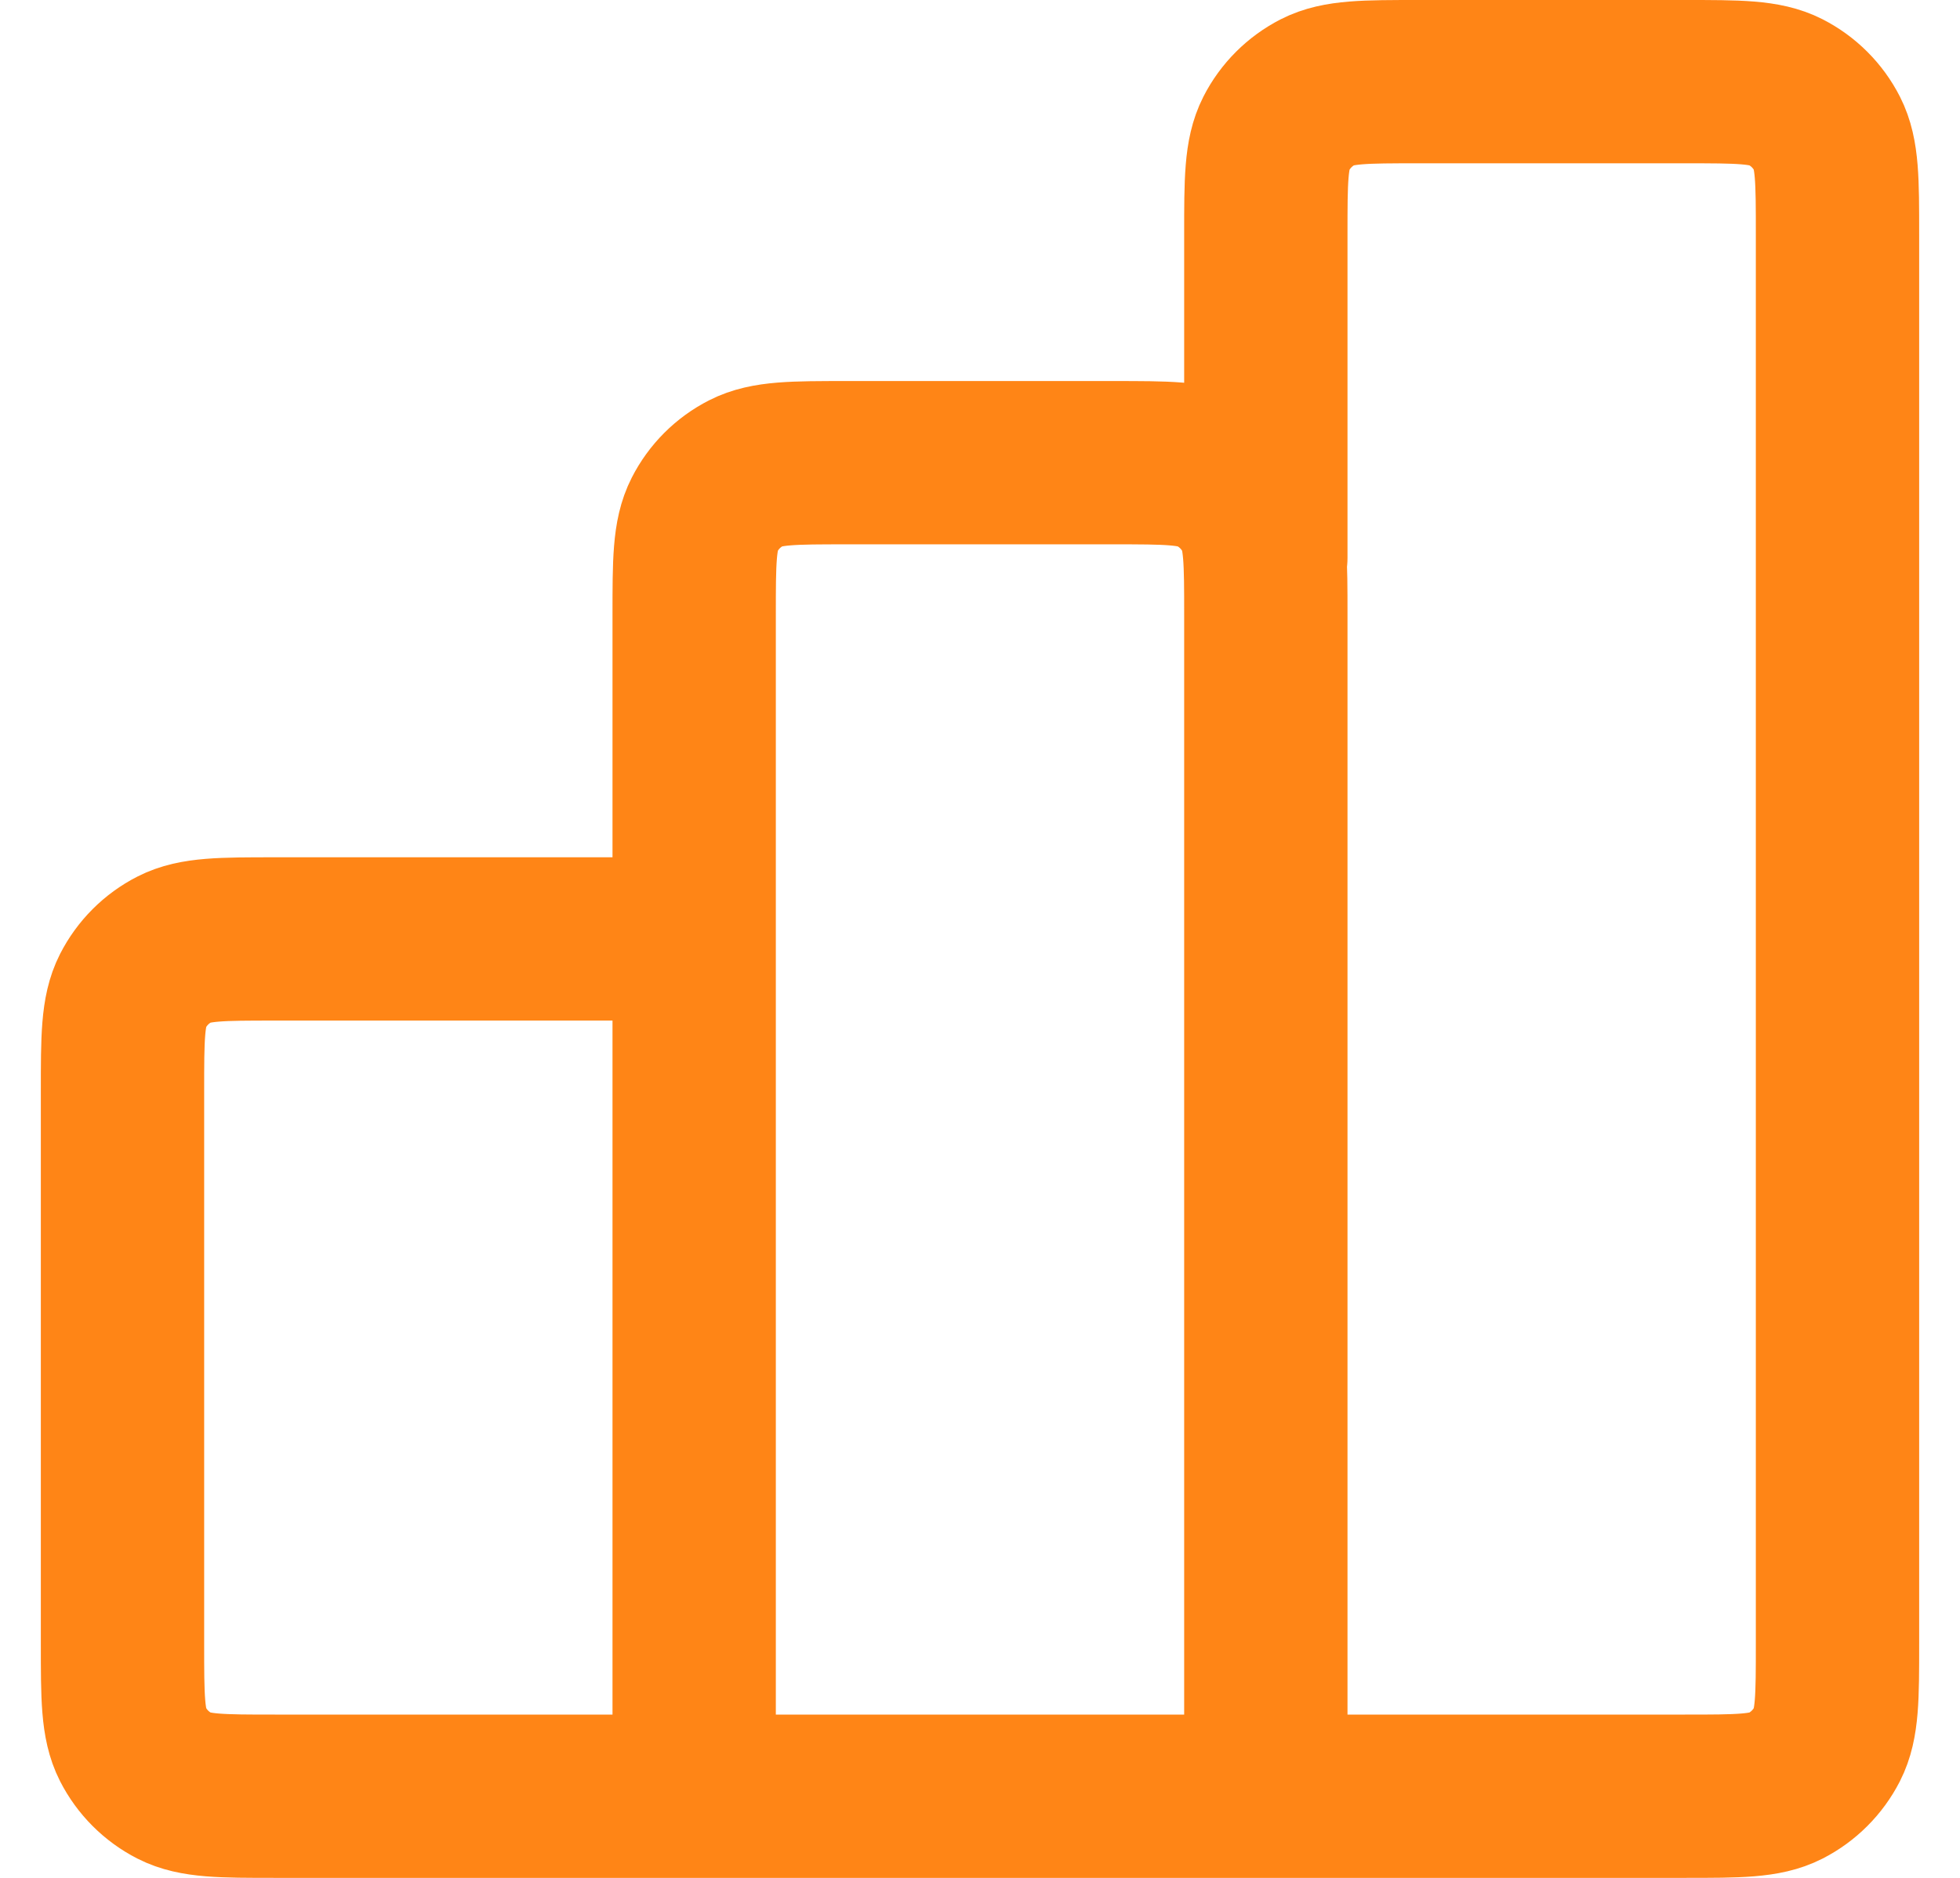 <svg width="24" height="23" viewBox="0 0 24 23" fill="none" xmlns="http://www.w3.org/2000/svg">
<path d="M8.5 11.5H3.367C2.713 11.5 2.387 11.5 2.137 11.627C1.917 11.739 1.739 11.918 1.627 12.137C1.5 12.387 1.5 12.713 1.5 13.367V20.133C1.5 20.787 1.5 21.113 1.627 21.363C1.739 21.582 1.917 21.761 2.137 21.873C2.387 22 2.713 22 3.367 22H8.5M8.5 22H15.5M8.5 22L8.5 7.533C8.5 6.88 8.5 6.553 8.627 6.304C8.739 6.084 8.917 5.906 9.137 5.794C9.387 5.667 9.713 5.667 10.367 5.667H13.633C14.287 5.667 14.613 5.667 14.863 5.794C15.082 5.906 15.261 6.084 15.373 6.304C15.5 6.553 15.5 6.88 15.5 7.533V22M15.5 22H20.633C21.287 22 21.613 22 21.863 21.873C22.082 21.761 22.261 21.582 22.373 21.363C22.5 21.113 22.5 20.787 22.5 20.133V2.867C22.5 2.213 22.5 1.887 22.373 1.637C22.261 1.417 22.082 1.239 21.863 1.127C21.613 1 21.287 1 20.633 1H17.367C16.713 1 16.387 1 16.137 1.127C15.918 1.239 15.739 1.417 15.627 1.637C15.5 1.887 15.5 2.213 15.5 2.867V6.833" stroke="#FF8516" stroke-width="2" stroke-linecap="round" stroke-linejoin="round"/>
</svg>
